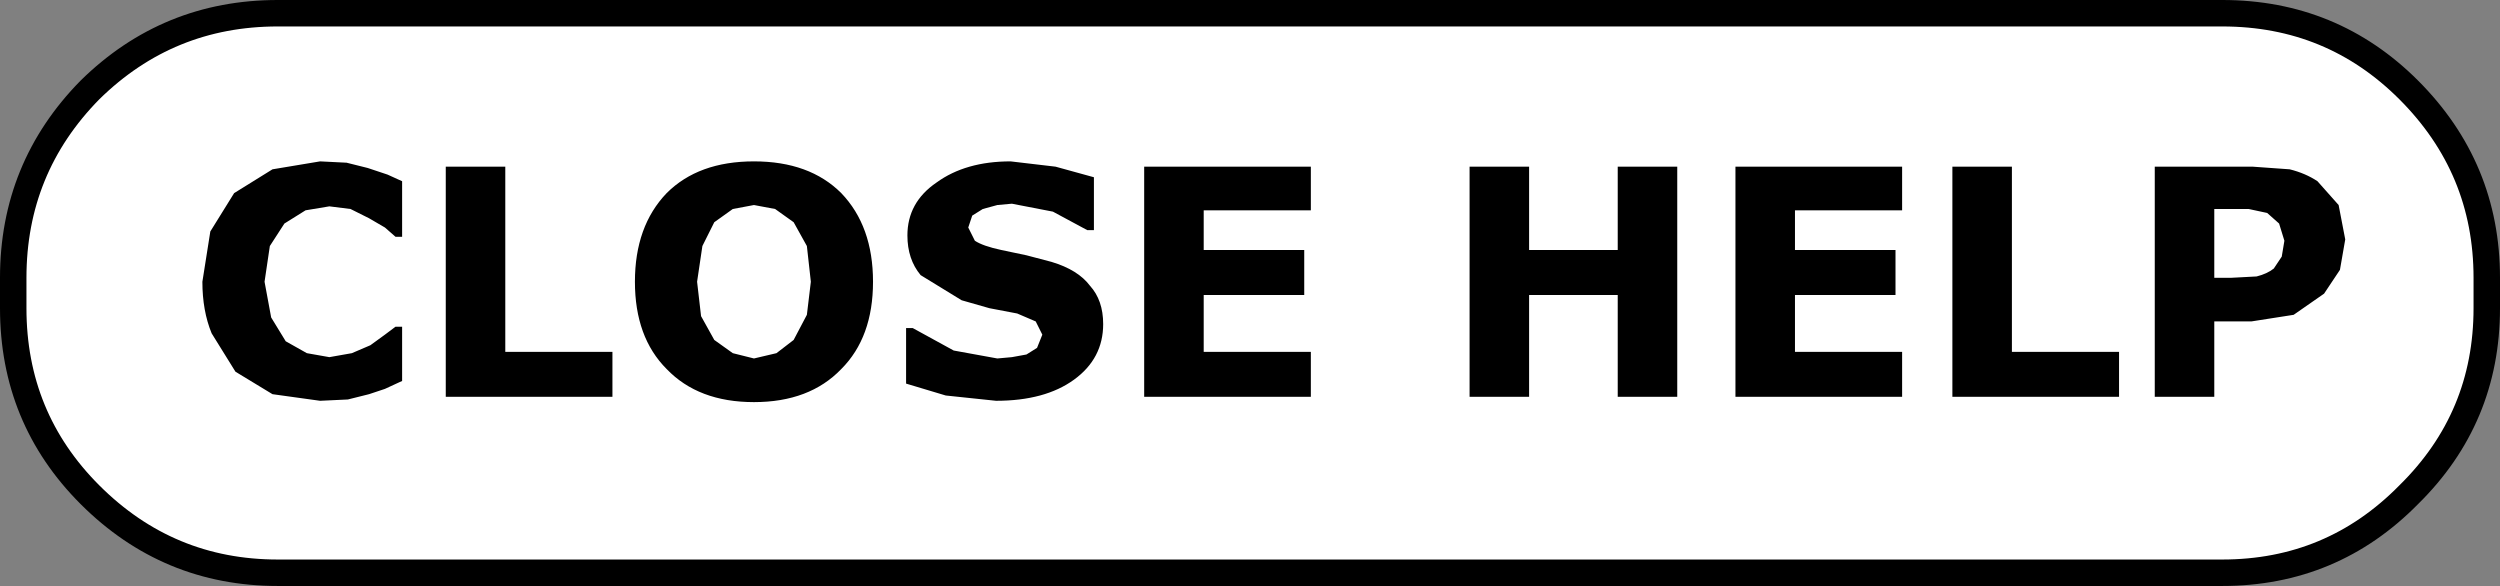 <?xml version="1.0" encoding="UTF-8" standalone="no"?>
<svg xmlns:xlink="http://www.w3.org/1999/xlink" height="22.15px" width="94.5px" xmlns="http://www.w3.org/2000/svg">
  <rect width="100%" height="100%" fill="#808080" stroke="none"/>
  <g transform="matrix(1.0, 0.0, 0.0, 1.0, 42.05, 11.0)">
    <path d="M49.0 -7.6 Q51.95 -4.65 51.95 -0.5 L51.95 0.65 Q51.95 4.8 49.0 7.7 46.1 10.65 41.95 10.65 L-31.55 10.65 Q-35.7 10.65 -38.65 7.7 -41.55 4.8 -41.55 0.65 L-41.55 -0.5 Q-41.55 -4.65 -38.65 -7.6 -35.7 -10.5 -31.55 -10.5 L41.95 -10.5 Q46.1 -10.5 49.0 -7.6" fill="#ffffff" fill-rule="evenodd" stroke="none"/>
    <path d="M49.0 -7.6 Q46.1 -10.5 41.95 -10.5 L-31.55 -10.5 Q-35.7 -10.5 -38.65 -7.6 -41.55 -4.65 -41.55 -0.5 L-41.55 0.65 Q-41.55 4.8 -38.65 7.7 -35.7 10.65 -31.55 10.65 L41.95 10.65 Q46.1 10.65 49.0 7.7 51.95 4.8 51.95 0.65 L51.95 -0.5 Q51.95 -4.65 49.0 -7.6 Z" fill="none" stroke="#000000" stroke-linecap="round" stroke-linejoin="round" stroke-width="1.0"/>
    <path d="M7.25 -1.55 L7.25 0.15 3.45 0.15 3.45 2.3 7.5 2.3 7.5 4.0 1.2 4.0 1.2 -4.7 7.5 -4.7 7.5 -3.05 3.45 -3.05 3.45 -1.55 7.25 -1.55 M19.1 -1.55 L19.1 -4.7 21.35 -4.7 21.35 4.0 19.1 4.0 19.1 0.15 15.75 0.15 15.75 4.0 13.5 4.0 13.5 -4.7 15.75 -4.7 15.75 -1.55 19.1 -1.55 M29.6 -1.55 L29.6 0.15 25.8 0.15 25.8 2.3 29.85 2.3 29.85 4.0 23.55 4.0 23.55 -4.7 29.85 -4.7 29.85 -3.05 25.8 -3.05 25.8 -1.55 29.6 -1.55 M34.0 -4.7 L34.0 2.3 38.05 2.3 38.05 4.0 31.75 4.0 31.75 -4.7 34.0 -4.7 M45.55 -4.15 L46.35 -3.25 46.6 -1.95 46.4 -0.8 45.8 0.1 44.65 0.9 43.05 1.15 41.65 1.15 41.65 4.0 39.4 4.0 39.4 -4.7 43.1 -4.7 44.5 -4.6 Q45.1 -4.45 45.55 -4.15 M42.05 -3.1 L41.65 -3.1 41.65 -0.5 42.3 -0.5 43.25 -0.55 Q43.65 -0.65 43.9 -0.85 L44.2 -1.3 44.3 -1.9 44.1 -2.55 43.65 -2.95 42.95 -3.1 42.05 -3.1 M-32.05 -0.35 L-31.8 1.0 -31.25 1.9 -30.45 2.35 -29.6 2.5 -28.75 2.35 -28.05 2.05 -27.5 1.65 -27.1 1.35 -26.85 1.35 -26.85 3.4 -27.5 3.7 -28.1 3.9 -28.9 4.1 -29.95 4.15 -31.75 3.9 -33.15 3.05 -34.05 1.6 Q-34.4 0.75 -34.4 -0.35 L-34.1 -2.25 -33.2 -3.7 -31.75 -4.6 -29.95 -4.9 -28.95 -4.85 -28.15 -4.65 -27.4 -4.4 -26.85 -4.15 -26.85 -2.05 -27.1 -2.05 -27.5 -2.4 -28.1 -2.75 -28.8 -3.1 -29.6 -3.2 -30.5 -3.05 -31.3 -2.55 -31.85 -1.7 -32.05 -0.35 M-22.95 -4.7 L-22.95 2.3 -18.9 2.3 -18.9 4.0 -25.2 4.0 -25.2 -4.7 -22.95 -4.7 M-15.7 -0.35 L-15.55 0.95 -15.05 1.85 -14.35 2.35 -13.55 2.55 -12.7 2.35 -12.05 1.85 -11.55 0.9 -11.4 -0.35 -11.55 -1.7 -12.05 -2.6 -12.75 -3.1 -13.55 -3.25 -14.35 -3.1 -15.05 -2.6 -15.5 -1.7 -15.7 -0.35 M-16.85 -3.7 Q-15.65 -4.9 -13.55 -4.9 -11.45 -4.9 -10.25 -3.7 -9.05 -2.45 -9.05 -0.35 -9.05 1.75 -10.25 2.95 -11.45 4.2 -13.55 4.2 -15.65 4.2 -16.85 2.95 -18.05 1.75 -18.05 -0.35 -18.05 -2.45 -16.85 -3.7 M-5.2 -1.9 Q-4.9 -1.7 -4.2 -1.55 L-3.25 -1.35 -2.3 -1.1 Q-1.3 -0.8 -0.85 -0.2 -0.35 0.35 -0.35 1.25 -0.35 2.55 -1.45 3.35 -2.55 4.15 -4.4 4.15 L-6.3 3.95 -7.8 3.5 -7.8 1.4 -7.55 1.4 -6.0 2.25 -4.35 2.55 -3.8 2.5 -3.25 2.4 -2.85 2.15 -2.65 1.65 -2.9 1.15 -3.6 0.85 -4.65 0.65 -5.7 0.35 -7.25 -0.6 Q-7.75 -1.2 -7.75 -2.1 -7.75 -3.35 -6.65 -4.1 -5.55 -4.9 -3.85 -4.9 L-2.15 -4.7 -0.7 -4.3 -0.7 -2.3 -0.95 -2.3 -2.25 -3.0 -3.8 -3.3 -4.35 -3.25 -4.9 -3.1 -5.3 -2.85 -5.45 -2.4 -5.2 -1.9" fill="#000000" fill-rule="evenodd" stroke="none"/>
  </g>
</svg>
